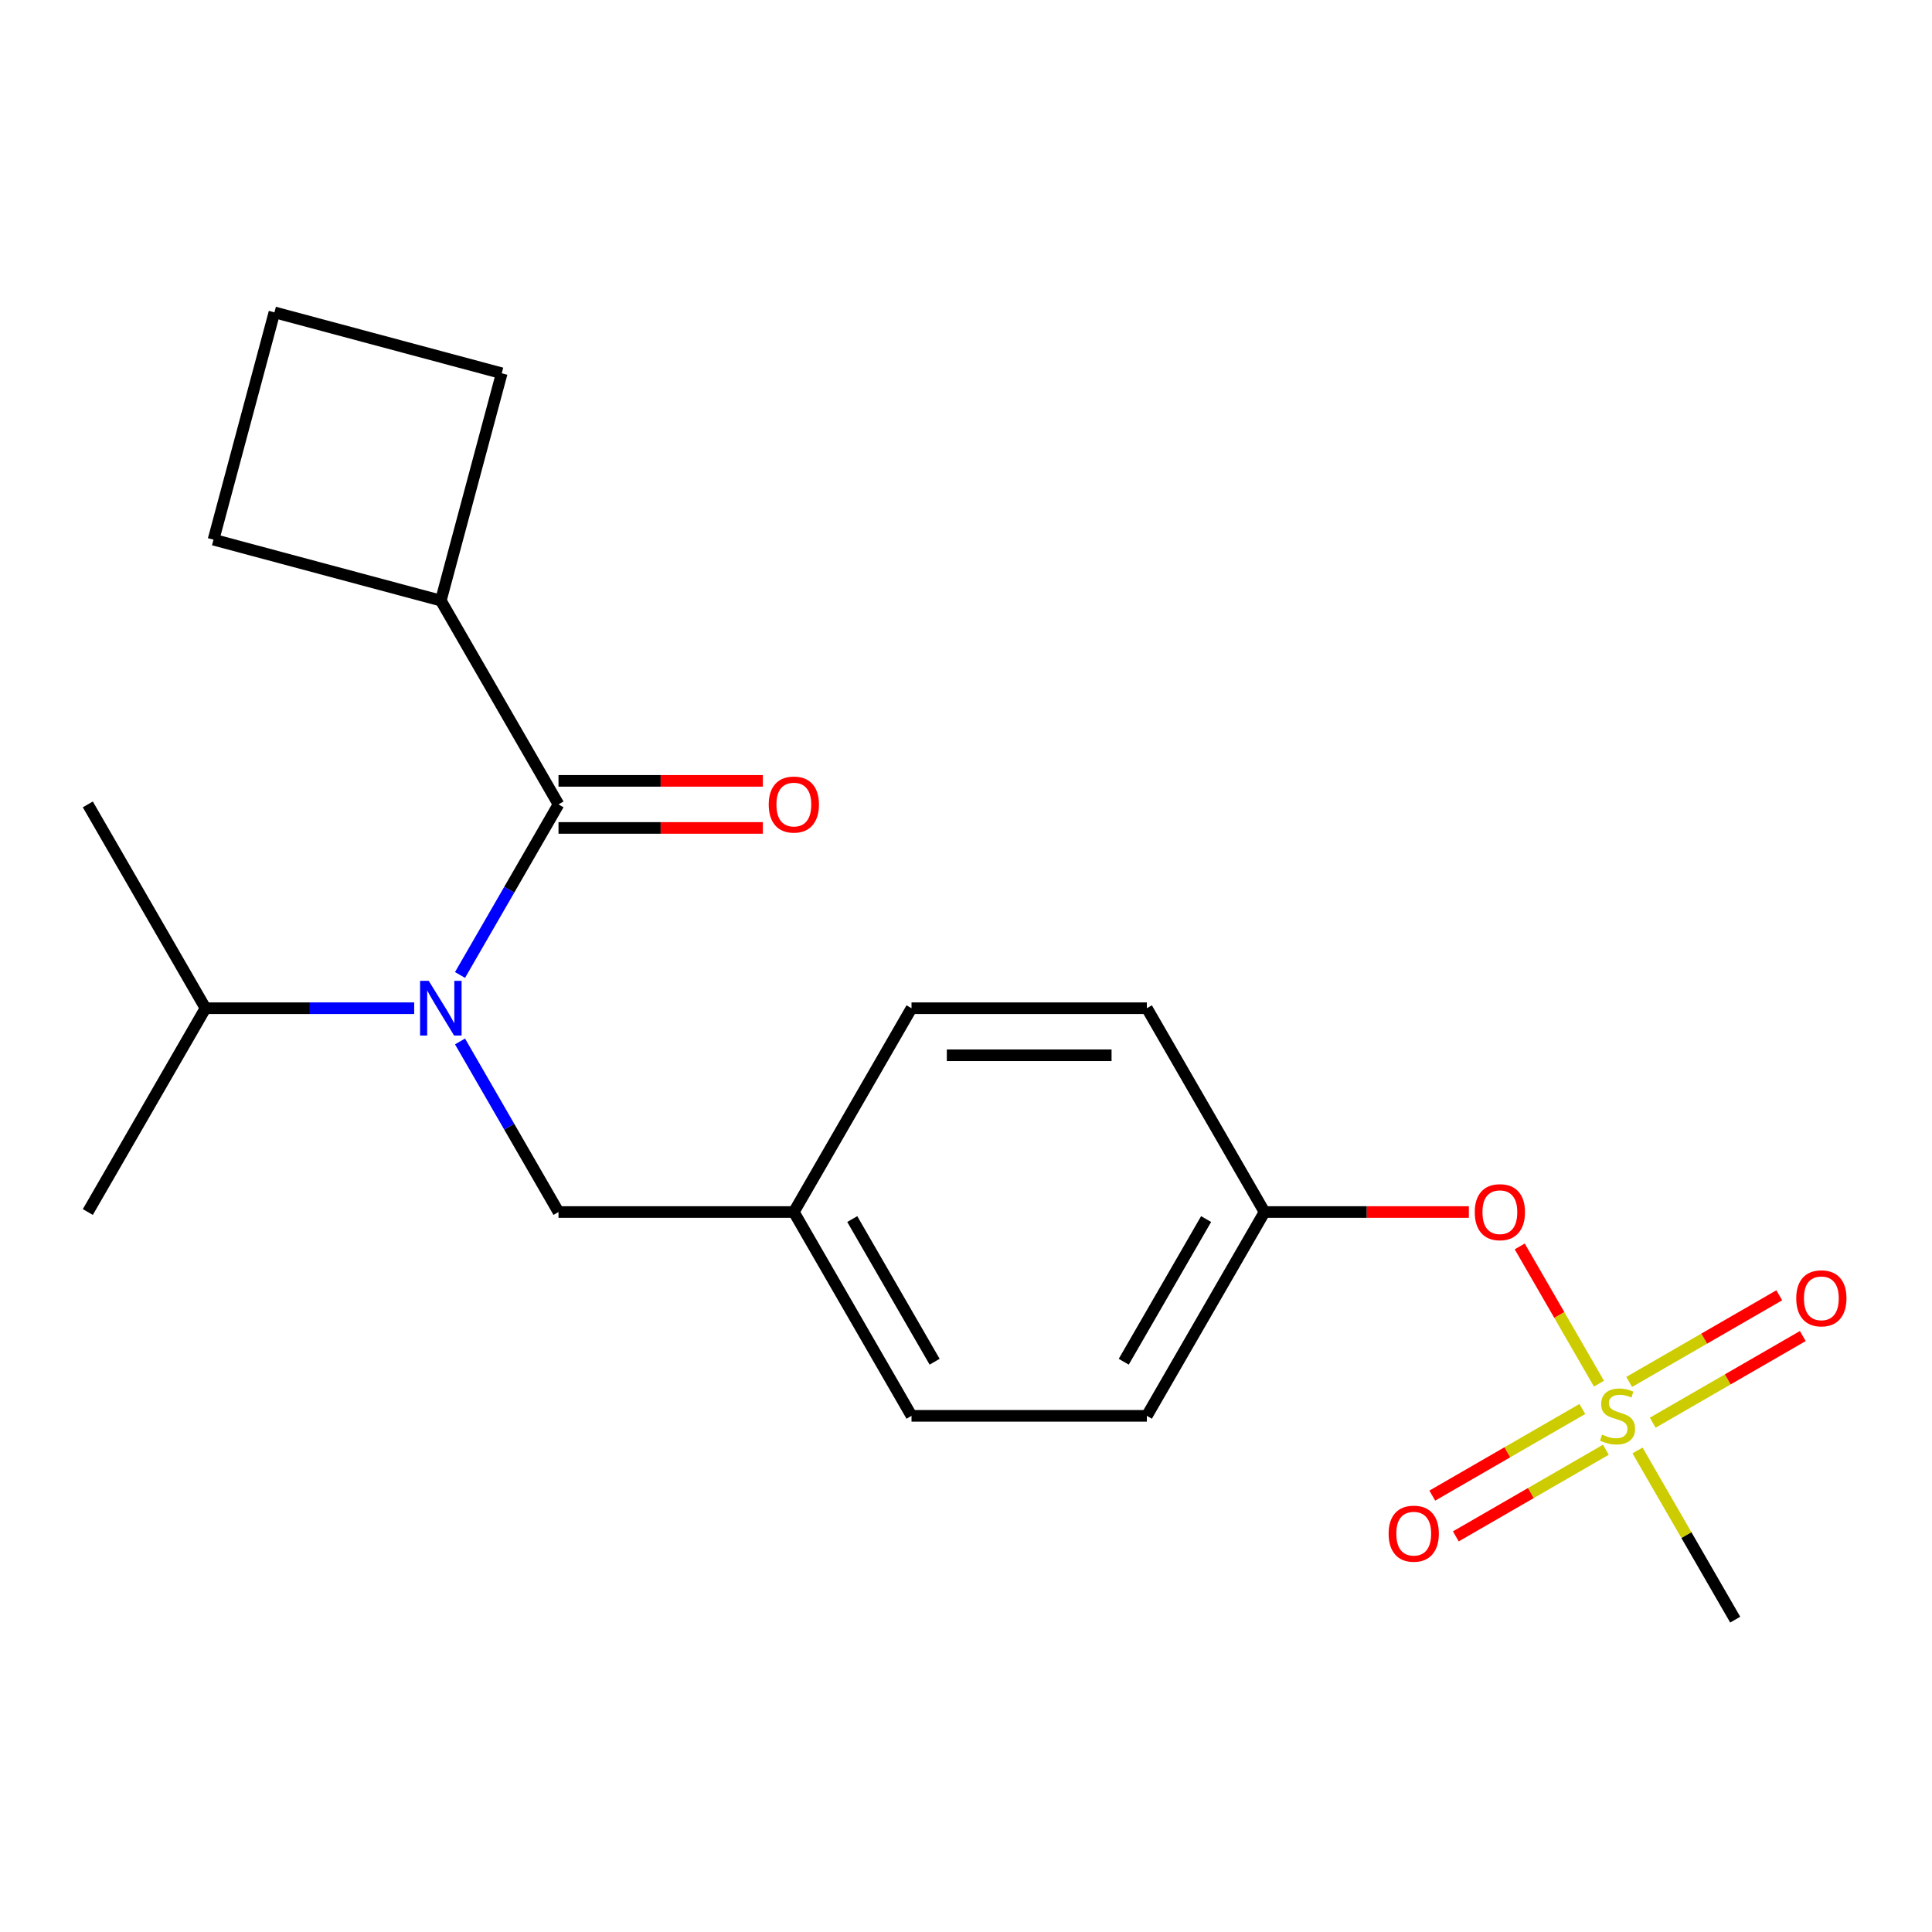 <?xml version='1.0' encoding='iso-8859-1'?>
<svg version='1.1' baseProfile='full'
              xmlns='http://www.w3.org/2000/svg'
                      xmlns:rdkit='http://www.rdkit.org/xml'
                      xmlns:xlink='http://www.w3.org/1999/xlink'
                  xml:space='preserve'
width='1000px' height='1000px' viewBox='0 0 1000 1000'>
<!-- END OF HEADER -->
<rect style='opacity:1.0;fill:#FFFFFF;stroke:none' width='1000' height='1000' x='0' y='0'> </rect>
<path class='bond-0' d='M 238.107,539.054 L 263.593,583.197' style='fill:none;fill-rule:evenodd;stroke:#0000FF;stroke-width:6px;stroke-linecap:butt;stroke-linejoin:miter;stroke-opacity:1' />
<path class='bond-0' d='M 263.593,583.197 L 289.08,627.341' style='fill:none;fill-rule:evenodd;stroke:#000000;stroke-width:6px;stroke-linecap:butt;stroke-linejoin:miter;stroke-opacity:1' />
<path class='bond-1' d='M 238.107,504.643 L 263.593,460.499' style='fill:none;fill-rule:evenodd;stroke:#0000FF;stroke-width:6px;stroke-linecap:butt;stroke-linejoin:miter;stroke-opacity:1' />
<path class='bond-1' d='M 263.593,460.499 L 289.08,416.355' style='fill:none;fill-rule:evenodd;stroke:#000000;stroke-width:6px;stroke-linecap:butt;stroke-linejoin:miter;stroke-opacity:1' />
<path class='bond-2' d='M 214.388,521.848 L 160.374,521.848' style='fill:none;fill-rule:evenodd;stroke:#0000FF;stroke-width:6px;stroke-linecap:butt;stroke-linejoin:miter;stroke-opacity:1' />
<path class='bond-2' d='M 160.374,521.848 L 106.361,521.848' style='fill:none;fill-rule:evenodd;stroke:#000000;stroke-width:6px;stroke-linecap:butt;stroke-linejoin:miter;stroke-opacity:1' />
<path class='bond-3' d='M 228.173,310.863 L 110.512,279.335' style='fill:none;fill-rule:evenodd;stroke:#000000;stroke-width:6px;stroke-linecap:butt;stroke-linejoin:miter;stroke-opacity:1' />
<path class='bond-4' d='M 228.173,310.863 L 259.701,193.201' style='fill:none;fill-rule:evenodd;stroke:#000000;stroke-width:6px;stroke-linecap:butt;stroke-linejoin:miter;stroke-opacity:1' />
<path class='bond-5' d='M 228.173,310.863 L 289.08,416.355' style='fill:none;fill-rule:evenodd;stroke:#000000;stroke-width:6px;stroke-linecap:butt;stroke-linejoin:miter;stroke-opacity:1' />
<path class='bond-6' d='M 289.08,428.537 L 341.963,428.537' style='fill:none;fill-rule:evenodd;stroke:#000000;stroke-width:6px;stroke-linecap:butt;stroke-linejoin:miter;stroke-opacity:1' />
<path class='bond-6' d='M 341.963,428.537 L 394.847,428.537' style='fill:none;fill-rule:evenodd;stroke:#FF0000;stroke-width:6px;stroke-linecap:butt;stroke-linejoin:miter;stroke-opacity:1' />
<path class='bond-6' d='M 289.08,404.174 L 341.963,404.174' style='fill:none;fill-rule:evenodd;stroke:#000000;stroke-width:6px;stroke-linecap:butt;stroke-linejoin:miter;stroke-opacity:1' />
<path class='bond-6' d='M 341.963,404.174 L 394.847,404.174' style='fill:none;fill-rule:evenodd;stroke:#FF0000;stroke-width:6px;stroke-linecap:butt;stroke-linejoin:miter;stroke-opacity:1' />
<path class='bond-7' d='M 142.039,161.673 L 259.701,193.201' style='fill:none;fill-rule:evenodd;stroke:#000000;stroke-width:6px;stroke-linecap:butt;stroke-linejoin:miter;stroke-opacity:1' />
<path class='bond-8' d='M 142.039,161.673 L 110.512,279.335' style='fill:none;fill-rule:evenodd;stroke:#000000;stroke-width:6px;stroke-linecap:butt;stroke-linejoin:miter;stroke-opacity:1' />
<path class='bond-9' d='M 289.08,627.341 L 410.892,627.341' style='fill:none;fill-rule:evenodd;stroke:#000000;stroke-width:6px;stroke-linecap:butt;stroke-linejoin:miter;stroke-opacity:1' />
<path class='bond-10' d='M 106.361,521.848 L 45.455,416.355' style='fill:none;fill-rule:evenodd;stroke:#000000;stroke-width:6px;stroke-linecap:butt;stroke-linejoin:miter;stroke-opacity:1' />
<path class='bond-11' d='M 106.361,521.848 L 45.455,627.341' style='fill:none;fill-rule:evenodd;stroke:#000000;stroke-width:6px;stroke-linecap:butt;stroke-linejoin:miter;stroke-opacity:1' />
<path class='bond-12' d='M 898.143,838.327 L 872.864,794.543' style='fill:none;fill-rule:evenodd;stroke:#000000;stroke-width:6px;stroke-linecap:butt;stroke-linejoin:miter;stroke-opacity:1' />
<path class='bond-12' d='M 872.864,794.543 L 847.586,750.759' style='fill:none;fill-rule:evenodd;stroke:#CCCC00;stroke-width:6px;stroke-linecap:butt;stroke-linejoin:miter;stroke-opacity:1' />
<path class='bond-13' d='M 786.61,645.146 L 807.116,680.664' style='fill:none;fill-rule:evenodd;stroke:#FF0000;stroke-width:6px;stroke-linecap:butt;stroke-linejoin:miter;stroke-opacity:1' />
<path class='bond-13' d='M 807.116,680.664 L 827.623,716.183' style='fill:none;fill-rule:evenodd;stroke:#CCCC00;stroke-width:6px;stroke-linecap:butt;stroke-linejoin:miter;stroke-opacity:1' />
<path class='bond-14' d='M 760.285,627.341 L 707.401,627.341' style='fill:none;fill-rule:evenodd;stroke:#FF0000;stroke-width:6px;stroke-linecap:butt;stroke-linejoin:miter;stroke-opacity:1' />
<path class='bond-14' d='M 707.401,627.341 L 654.518,627.341' style='fill:none;fill-rule:evenodd;stroke:#000000;stroke-width:6px;stroke-linecap:butt;stroke-linejoin:miter;stroke-opacity:1' />
<path class='bond-15' d='M 819.02,729.285 L 780.184,751.707' style='fill:none;fill-rule:evenodd;stroke:#CCCC00;stroke-width:6px;stroke-linecap:butt;stroke-linejoin:miter;stroke-opacity:1' />
<path class='bond-15' d='M 780.184,751.707 L 741.348,774.129' style='fill:none;fill-rule:evenodd;stroke:#FF0000;stroke-width:6px;stroke-linecap:butt;stroke-linejoin:miter;stroke-opacity:1' />
<path class='bond-15' d='M 831.202,750.384 L 792.366,772.806' style='fill:none;fill-rule:evenodd;stroke:#CCCC00;stroke-width:6px;stroke-linecap:butt;stroke-linejoin:miter;stroke-opacity:1' />
<path class='bond-15' d='M 792.366,772.806 L 753.53,795.228' style='fill:none;fill-rule:evenodd;stroke:#FF0000;stroke-width:6px;stroke-linecap:butt;stroke-linejoin:miter;stroke-opacity:1' />
<path class='bond-16' d='M 855.452,736.383 L 894.288,713.961' style='fill:none;fill-rule:evenodd;stroke:#CCCC00;stroke-width:6px;stroke-linecap:butt;stroke-linejoin:miter;stroke-opacity:1' />
<path class='bond-16' d='M 894.288,713.961 L 933.125,691.539' style='fill:none;fill-rule:evenodd;stroke:#FF0000;stroke-width:6px;stroke-linecap:butt;stroke-linejoin:miter;stroke-opacity:1' />
<path class='bond-16' d='M 843.271,715.284 L 882.107,692.862' style='fill:none;fill-rule:evenodd;stroke:#CCCC00;stroke-width:6px;stroke-linecap:butt;stroke-linejoin:miter;stroke-opacity:1' />
<path class='bond-16' d='M 882.107,692.862 L 920.943,670.44' style='fill:none;fill-rule:evenodd;stroke:#FF0000;stroke-width:6px;stroke-linecap:butt;stroke-linejoin:miter;stroke-opacity:1' />
<path class='bond-17' d='M 410.892,627.341 L 471.799,521.848' style='fill:none;fill-rule:evenodd;stroke:#000000;stroke-width:6px;stroke-linecap:butt;stroke-linejoin:miter;stroke-opacity:1' />
<path class='bond-18' d='M 410.892,627.341 L 471.799,732.834' style='fill:none;fill-rule:evenodd;stroke:#000000;stroke-width:6px;stroke-linecap:butt;stroke-linejoin:miter;stroke-opacity:1' />
<path class='bond-18' d='M 441.127,630.984 L 483.761,704.829' style='fill:none;fill-rule:evenodd;stroke:#000000;stroke-width:6px;stroke-linecap:butt;stroke-linejoin:miter;stroke-opacity:1' />
<path class='bond-19' d='M 654.518,627.341 L 593.611,732.834' style='fill:none;fill-rule:evenodd;stroke:#000000;stroke-width:6px;stroke-linecap:butt;stroke-linejoin:miter;stroke-opacity:1' />
<path class='bond-19' d='M 624.283,630.984 L 581.649,704.829' style='fill:none;fill-rule:evenodd;stroke:#000000;stroke-width:6px;stroke-linecap:butt;stroke-linejoin:miter;stroke-opacity:1' />
<path class='bond-20' d='M 654.518,627.341 L 593.611,521.848' style='fill:none;fill-rule:evenodd;stroke:#000000;stroke-width:6px;stroke-linecap:butt;stroke-linejoin:miter;stroke-opacity:1' />
<path class='bond-21' d='M 471.799,521.848 L 593.611,521.848' style='fill:none;fill-rule:evenodd;stroke:#000000;stroke-width:6px;stroke-linecap:butt;stroke-linejoin:miter;stroke-opacity:1' />
<path class='bond-21' d='M 490.071,546.211 L 575.339,546.211' style='fill:none;fill-rule:evenodd;stroke:#000000;stroke-width:6px;stroke-linecap:butt;stroke-linejoin:miter;stroke-opacity:1' />
<path class='bond-22' d='M 471.799,732.834 L 593.611,732.834' style='fill:none;fill-rule:evenodd;stroke:#000000;stroke-width:6px;stroke-linecap:butt;stroke-linejoin:miter;stroke-opacity:1' />
<path  class='atom-0' d='M 221.913 507.688
L 231.193 522.688
Q 232.113 524.168, 233.593 526.848
Q 235.073 529.528, 235.153 529.688
L 235.153 507.688
L 238.913 507.688
L 238.913 536.008
L 235.033 536.008
L 225.073 519.608
Q 223.913 517.688, 222.673 515.488
Q 221.473 513.288, 221.113 512.608
L 221.113 536.008
L 217.433 536.008
L 217.433 507.688
L 221.913 507.688
' fill='#0000FF'/>
<path  class='atom-3' d='M 397.892 416.435
Q 397.892 409.635, 401.252 405.835
Q 404.612 402.035, 410.892 402.035
Q 417.172 402.035, 420.532 405.835
Q 423.892 409.635, 423.892 416.435
Q 423.892 423.315, 420.492 427.235
Q 417.092 431.115, 410.892 431.115
Q 404.652 431.115, 401.252 427.235
Q 397.892 423.355, 397.892 416.435
M 410.892 427.915
Q 415.212 427.915, 417.532 425.035
Q 419.892 422.115, 419.892 416.435
Q 419.892 410.875, 417.532 408.075
Q 415.212 405.235, 410.892 405.235
Q 406.572 405.235, 404.212 408.035
Q 401.892 410.835, 401.892 416.435
Q 401.892 422.155, 404.212 425.035
Q 406.572 427.915, 410.892 427.915
' fill='#FF0000'/>
<path  class='atom-10' d='M 763.33 627.421
Q 763.33 620.621, 766.69 616.821
Q 770.05 613.021, 776.33 613.021
Q 782.61 613.021, 785.97 616.821
Q 789.33 620.621, 789.33 627.421
Q 789.33 634.301, 785.93 638.221
Q 782.53 642.101, 776.33 642.101
Q 770.09 642.101, 766.69 638.221
Q 763.33 634.341, 763.33 627.421
M 776.33 638.901
Q 780.65 638.901, 782.97 636.021
Q 785.33 633.101, 785.33 627.421
Q 785.33 621.861, 782.97 619.061
Q 780.65 616.221, 776.33 616.221
Q 772.01 616.221, 769.65 619.021
Q 767.33 621.821, 767.33 627.421
Q 767.33 633.141, 769.65 636.021
Q 772.01 638.901, 776.33 638.901
' fill='#FF0000'/>
<path  class='atom-11' d='M 829.236 742.554
Q 829.556 742.674, 830.876 743.234
Q 832.196 743.794, 833.636 744.154
Q 835.116 744.474, 836.556 744.474
Q 839.236 744.474, 840.796 743.194
Q 842.356 741.874, 842.356 739.594
Q 842.356 738.034, 841.556 737.074
Q 840.796 736.114, 839.596 735.594
Q 838.396 735.074, 836.396 734.474
Q 833.876 733.714, 832.356 732.994
Q 830.876 732.274, 829.796 730.754
Q 828.756 729.234, 828.756 726.674
Q 828.756 723.114, 831.156 720.914
Q 833.596 718.714, 838.396 718.714
Q 841.676 718.714, 845.396 720.274
L 844.476 723.354
Q 841.076 721.954, 838.516 721.954
Q 835.756 721.954, 834.236 723.114
Q 832.716 724.234, 832.756 726.194
Q 832.756 727.714, 833.516 728.634
Q 834.316 729.554, 835.436 730.074
Q 836.596 730.594, 838.516 731.194
Q 841.076 731.994, 842.596 732.794
Q 844.116 733.594, 845.196 735.234
Q 846.316 736.834, 846.316 739.594
Q 846.316 743.514, 843.676 745.634
Q 841.076 747.714, 836.716 747.714
Q 834.196 747.714, 832.276 747.154
Q 830.396 746.634, 828.156 745.714
L 829.236 742.554
' fill='#CCCC00'/>
<path  class='atom-12' d='M 718.744 793.82
Q 718.744 787.02, 722.104 783.22
Q 725.464 779.42, 731.744 779.42
Q 738.024 779.42, 741.384 783.22
Q 744.744 787.02, 744.744 793.82
Q 744.744 800.7, 741.344 804.62
Q 737.944 808.5, 731.744 808.5
Q 725.504 808.5, 722.104 804.62
Q 718.744 800.74, 718.744 793.82
M 731.744 805.3
Q 736.064 805.3, 738.384 802.42
Q 740.744 799.5, 740.744 793.82
Q 740.744 788.26, 738.384 785.46
Q 736.064 782.62, 731.744 782.62
Q 727.424 782.62, 725.064 785.42
Q 722.744 788.22, 722.744 793.82
Q 722.744 799.54, 725.064 802.42
Q 727.424 805.3, 731.744 805.3
' fill='#FF0000'/>
<path  class='atom-13' d='M 929.729 672.008
Q 929.729 665.208, 933.089 661.408
Q 936.449 657.608, 942.729 657.608
Q 949.009 657.608, 952.369 661.408
Q 955.729 665.208, 955.729 672.008
Q 955.729 678.888, 952.329 682.808
Q 948.929 686.688, 942.729 686.688
Q 936.489 686.688, 933.089 682.808
Q 929.729 678.928, 929.729 672.008
M 942.729 683.488
Q 947.049 683.488, 949.369 680.608
Q 951.729 677.688, 951.729 672.008
Q 951.729 666.448, 949.369 663.648
Q 947.049 660.808, 942.729 660.808
Q 938.409 660.808, 936.049 663.608
Q 933.729 666.408, 933.729 672.008
Q 933.729 677.728, 936.049 680.608
Q 938.409 683.488, 942.729 683.488
' fill='#FF0000'/>
</svg>
